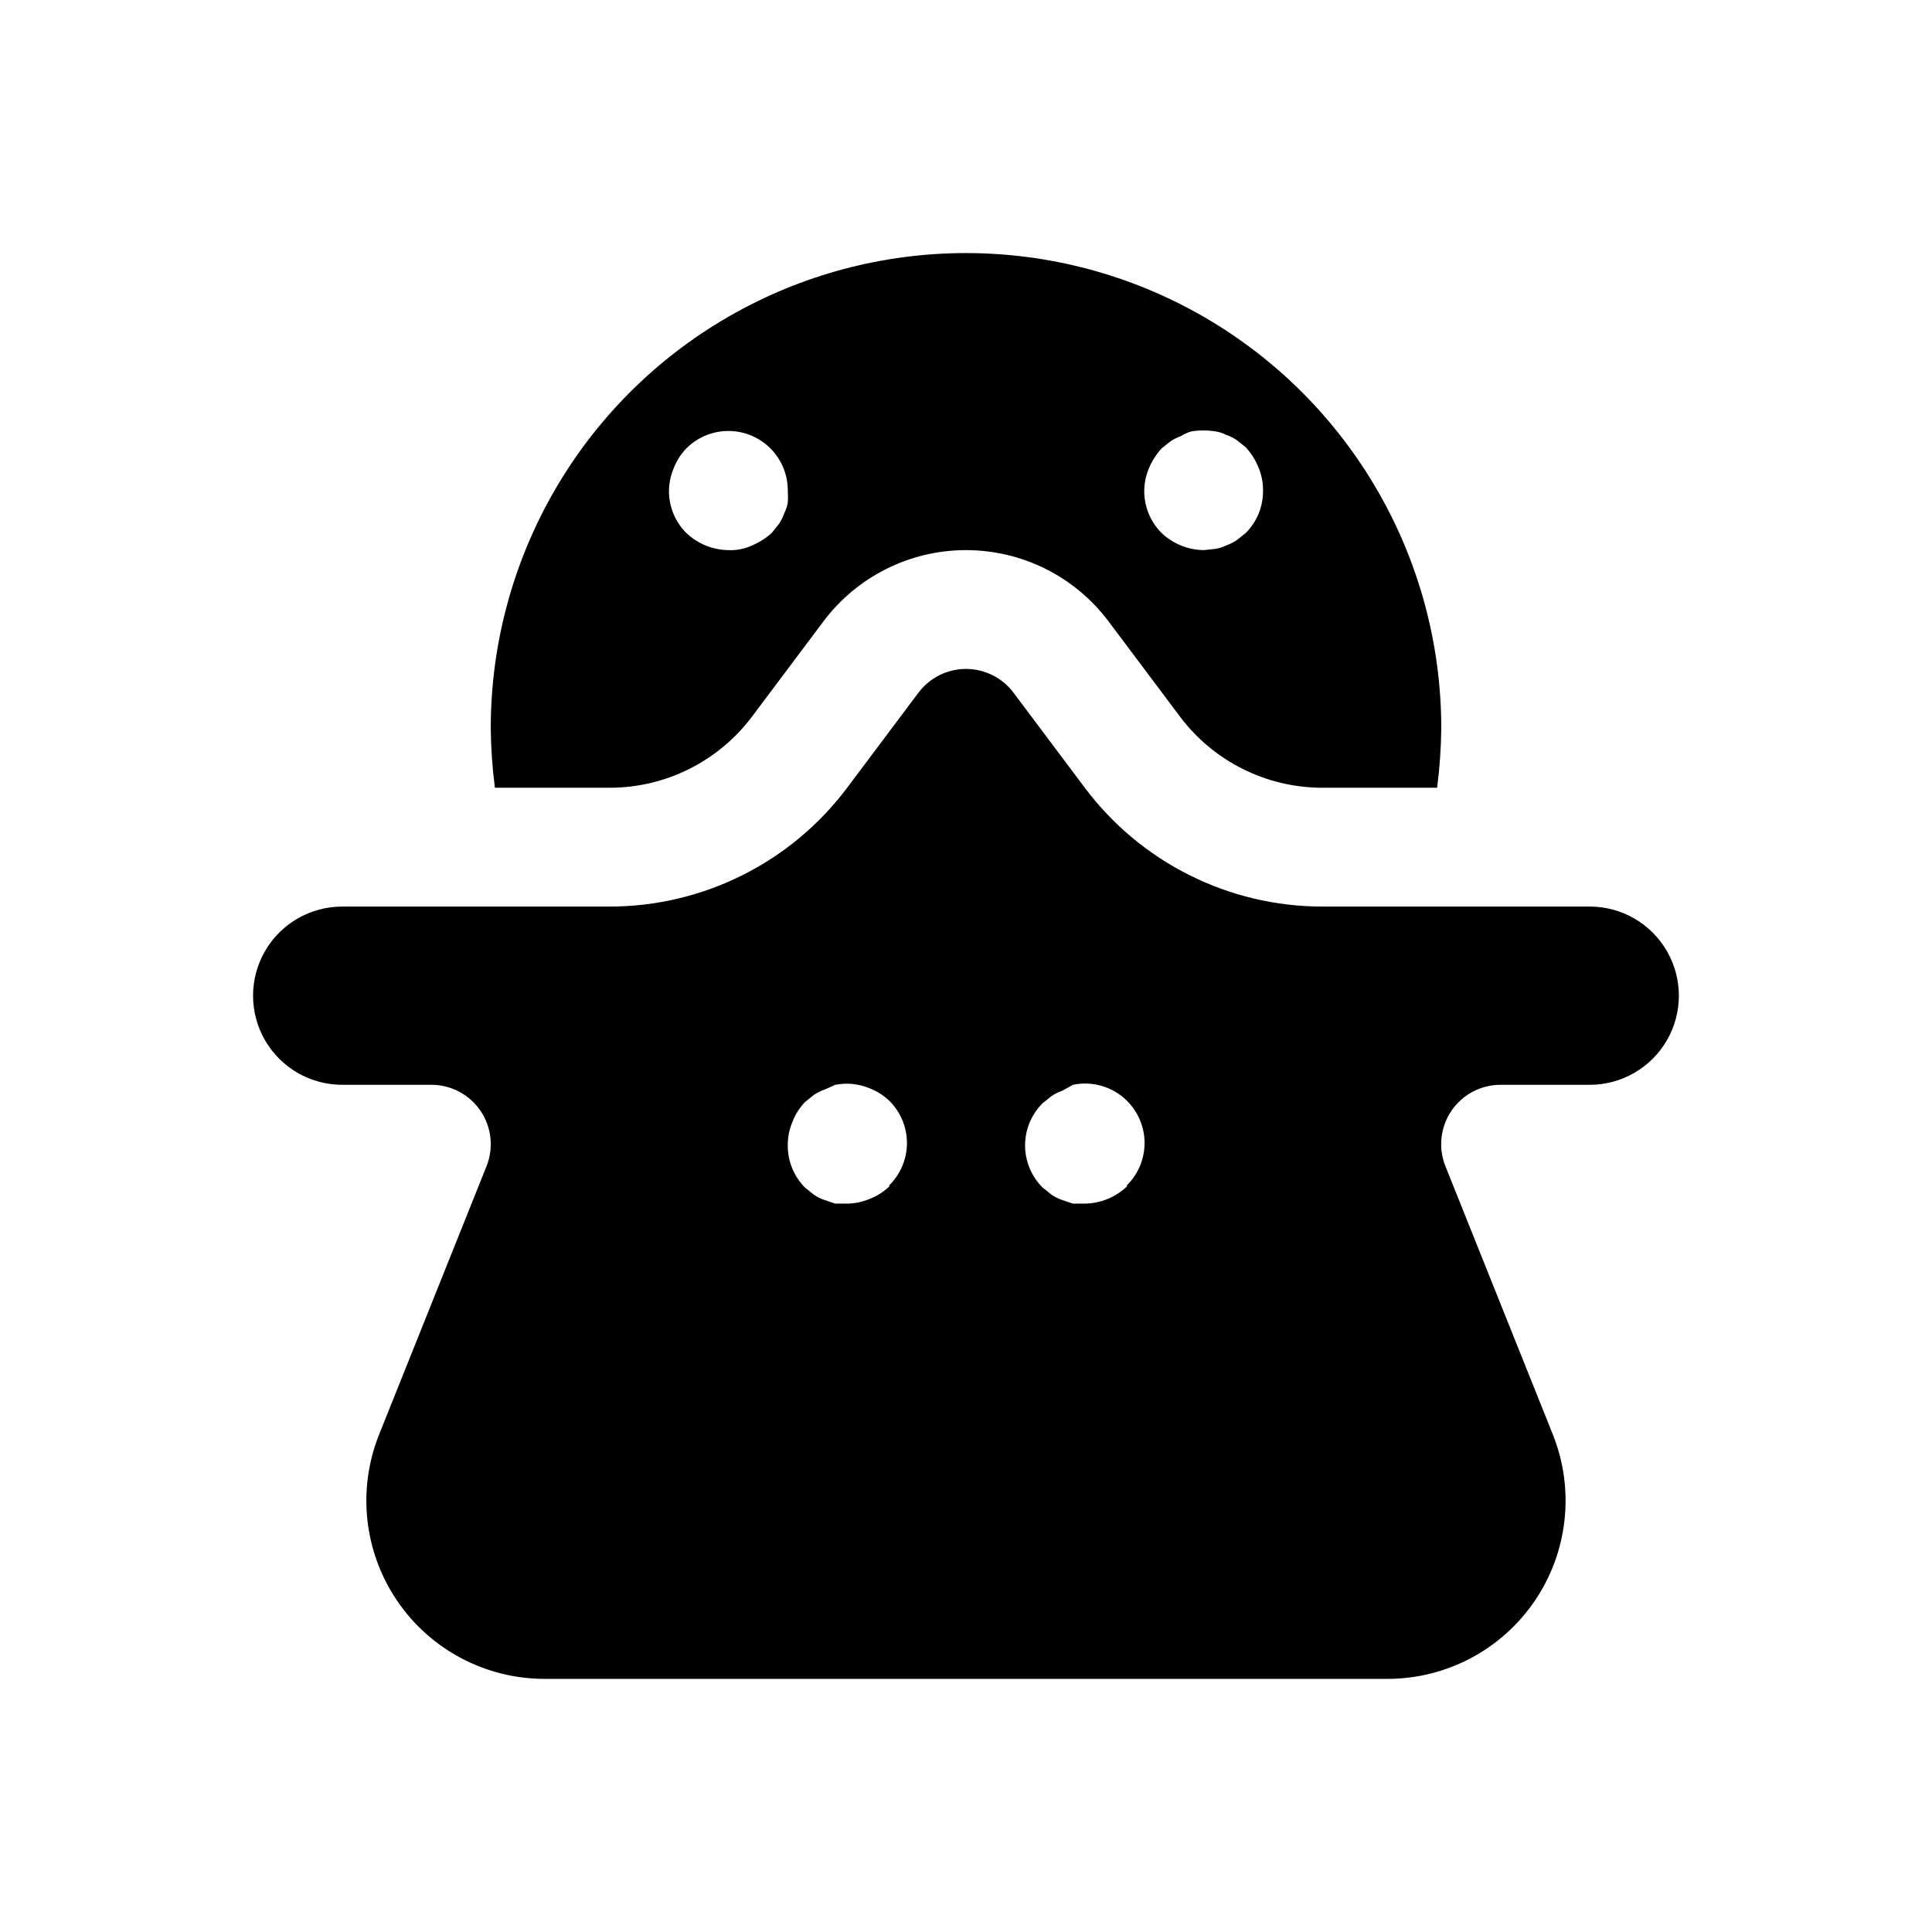 <?xml version="1.0" encoding="UTF-8"?>
<!-- Uploaded to: ICON Repo, www.iconrepo.com, Generator: ICON Repo Mixer Tools -->
<svg fill="#000000" width="800px" height="800px" version="1.1" viewBox="144 144 512 512" xmlns="http://www.w3.org/2000/svg">
 <path d="m565.31 384.25h-70.852c-24.777 0-48.109-11.664-62.973-31.488l-18.895-25.191c-2.973-3.961-7.641-6.297-12.594-6.297-4.957 0-9.625 2.336-12.598 6.297l-18.891 25.191c-14.867 19.824-38.199 31.488-62.977 31.488h-70.848c-8.438 0-16.234 4.5-20.453 11.809s-4.219 16.309 0 23.617c4.219 7.305 12.016 11.809 20.453 11.809h23.613c5.238-0.008 10.137 2.586 13.07 6.926 2.914 4.32 3.504 9.801 1.574 14.641l-28.496 71.164c-5.801 14.559-4 31.039 4.801 44.004s23.453 20.719 39.125 20.703h223.25c15.668 0.016 30.324-7.738 39.125-20.703 8.797-12.965 10.598-29.445 4.801-44.004l-28.496-71.164c-1.934-4.84-1.344-10.32 1.574-14.641 2.93-4.34 7.828-6.934 13.066-6.926h23.617c8.438 0 16.23-4.504 20.449-11.809 4.219-7.309 4.219-16.309 0-23.617s-12.012-11.809-20.449-11.809zm-185.62 74.156c-1.496 1.434-3.262 2.555-5.195 3.305-1.891 0.809-3.926 1.234-5.981 1.262h-3.148l-2.832-0.945h-0.004c-1.004-0.348-1.957-0.824-2.832-1.418l-2.363-1.891c-3.027-3.047-4.676-7.199-4.566-11.492 0.027-2.059 0.453-4.09 1.262-5.984 0.746-1.93 1.871-3.695 3.305-5.195l2.363-1.891v0.004c0.875-0.598 1.828-1.074 2.832-1.418l2.836-1.258c3.07-0.602 6.246-0.273 9.129 0.941 1.934 0.75 3.699 1.875 5.195 3.309 2.981 2.957 4.66 6.981 4.66 11.176 0 4.199-1.68 8.223-4.66 11.18zm62.977 0c-3.016 2.875-7.008 4.508-11.176 4.566h-3.148l-2.832-0.945h-0.004c-1.004-0.348-1.957-0.824-2.832-1.418l-2.363-1.891c-2.981-2.953-4.656-6.981-4.656-11.176 0-4.199 1.676-8.223 4.656-11.18l2.363-1.891c0.875-0.594 1.828-1.07 2.832-1.414l2.832-1.574c5.188-1.086 10.574 0.512 14.328 4.25 2.981 2.957 4.656 6.981 4.656 11.176 0 4.199-1.676 8.223-4.656 11.18zm-137.13-105.64c14.867 0 28.863-7 37.785-18.891l18.895-25.191h-0.004c8.922-11.895 22.922-18.895 37.789-18.895 14.863 0 28.863 7 37.785 18.895l18.895 25.191h-0.004c8.922 11.891 22.922 18.891 37.785 18.891h30.387c0.676-5.223 1.043-10.477 1.102-15.742 0-45-24.004-86.578-62.973-109.08-38.973-22.5-86.984-22.5-125.95 0-38.973 22.5-62.977 64.078-62.977 109.08 0.059 5.266 0.426 10.52 1.102 15.742zm142.96-84.703h-0.004c0.801-1.906 1.918-3.664 3.309-5.195l2.363-1.891-0.004 0.004c0.879-0.598 1.832-1.074 2.836-1.418 0.875-0.566 1.828-0.988 2.832-1.262 2.035-0.316 4.106-0.316 6.141 0 1.043 0.148 2.055 0.465 2.992 0.945 1.004 0.344 1.957 0.82 2.836 1.418l2.363 1.891h-0.004c1.391 1.527 2.508 3.285 3.309 5.195 0.848 1.988 1.273 4.133 1.258 6.297 0.023 4.184-1.617 8.207-4.566 11.176l-2.363 1.891h0.004c-0.879 0.598-1.832 1.074-2.836 1.418-0.938 0.48-1.949 0.797-2.992 0.945l-2.988 0.312c-4.172-0.059-8.164-1.688-11.18-4.566-2.949-2.969-4.59-6.992-4.566-11.176 0.023-2.059 0.453-4.09 1.258-5.984zm-125.95 0c0.75-1.934 1.871-3.699 3.305-5.195 2.953-2.977 6.973-4.652 11.168-4.656 4.191-0.004 8.215 1.668 11.172 4.641 2.957 2.973 4.606 7 4.582 11.195 0.07 1.047 0.07 2.102 0 3.148-0.172 0.984-0.488 1.941-0.945 2.832-0.344 1.004-0.82 1.957-1.414 2.836l-1.891 2.363v-0.004c-1.531 1.391-3.289 2.512-5.195 3.309-1.965 0.93-4.129 1.363-6.297 1.258-4.168-0.059-8.164-1.688-11.18-4.566-2.945-2.969-4.59-6.992-4.566-11.176 0.027-2.059 0.453-4.09 1.262-5.984z"/>
</svg>